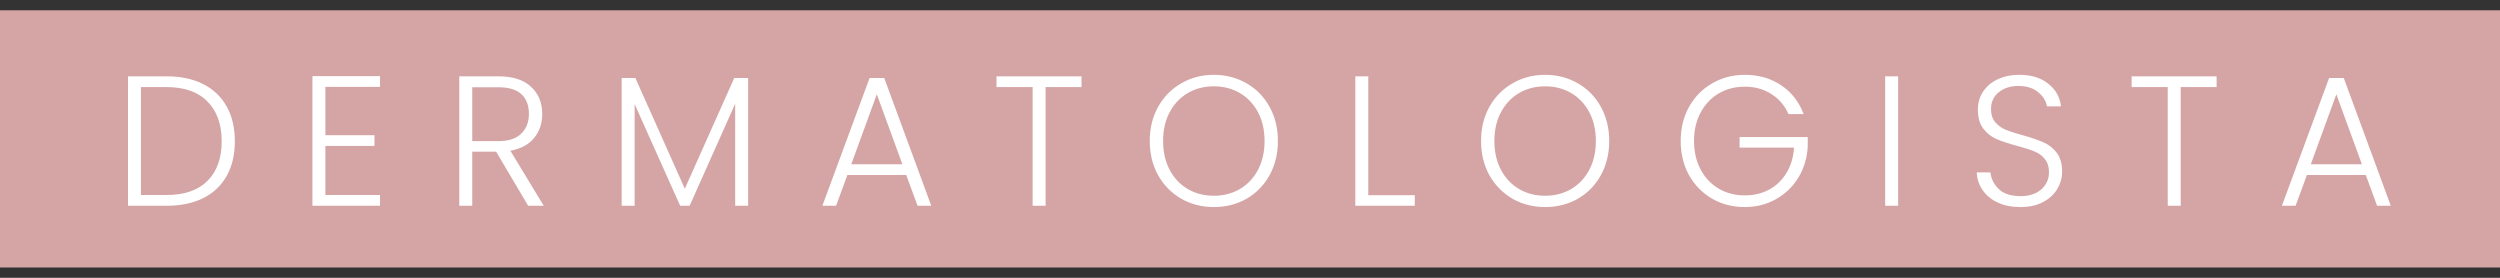 <?xml version="1.0" encoding="UTF-8"?>
<svg xmlns="http://www.w3.org/2000/svg" width="243" height="27" viewBox="0 0 243 27" fill="none">
  <rect x="0" y="0" width="243" height="27" fill="#333333" stroke="none"/>
  <rect y="1" width="243" height="25" fill="#D5A5A6"></rect>
  <path d="M16.166 7.418C17.558 7.418 18.752 7.67 19.748 8.174C20.744 8.678 21.506 9.404 22.034 10.352C22.562 11.3 22.826 12.428 22.826 13.736C22.826 15.032 22.562 16.154 22.034 17.102C21.506 18.038 20.744 18.758 19.748 19.262C18.752 19.754 17.558 20 16.166 20H12.44V7.418H16.166ZM16.166 18.956C17.918 18.956 19.25 18.5 20.162 17.588C21.086 16.664 21.548 15.38 21.548 13.736C21.548 12.08 21.086 10.79 20.162 9.866C19.25 8.93 17.918 8.462 16.166 8.462H13.7V18.956H16.166ZM31.629 8.444V13.142H36.399V14.186H31.629V18.956H36.939V20H30.369V7.4H36.939V8.444H31.629ZM51.338 20L48.224 14.744H45.902V20H44.642V7.418H48.422C49.826 7.418 50.888 7.754 51.608 8.426C52.34 9.098 52.706 9.98 52.706 11.072C52.706 11.984 52.442 12.764 51.914 13.412C51.398 14.048 50.63 14.462 49.61 14.654L52.85 20H51.338ZM45.902 13.718H48.44C49.424 13.718 50.162 13.478 50.654 12.998C51.158 12.518 51.41 11.876 51.41 11.072C51.41 10.244 51.17 9.608 50.69 9.164C50.21 8.708 49.454 8.48 48.422 8.48H45.902V13.718ZM72.72 7.58V20H71.46V10.082L67.032 20H66.114L61.686 10.118V20H60.426V7.58H61.758L66.564 18.344L71.37 7.58H72.72ZM88.088 17.012H82.365L81.266 20H79.934L84.525 7.58H85.947L90.519 20H89.186L88.088 17.012ZM87.71 15.968L85.227 9.164L82.743 15.968H87.71ZM105.123 7.418V8.462H101.631V20H100.371V8.462H96.861V7.418H105.123ZM117.984 20.126C116.82 20.126 115.764 19.856 114.816 19.316C113.868 18.764 113.118 18.002 112.566 17.03C112.026 16.046 111.756 14.936 111.756 13.7C111.756 12.464 112.026 11.36 112.566 10.388C113.118 9.404 113.868 8.642 114.816 8.102C115.764 7.55 116.82 7.274 117.984 7.274C119.16 7.274 120.222 7.55 121.17 8.102C122.118 8.642 122.862 9.404 123.402 10.388C123.942 11.36 124.212 12.464 124.212 13.7C124.212 14.936 123.942 16.046 123.402 17.03C122.862 18.002 122.118 18.764 121.17 19.316C120.222 19.856 119.16 20.126 117.984 20.126ZM117.984 19.028C118.92 19.028 119.76 18.812 120.504 18.38C121.248 17.948 121.836 17.33 122.268 16.526C122.7 15.71 122.916 14.768 122.916 13.7C122.916 12.632 122.7 11.696 122.268 10.892C121.836 10.088 121.248 9.47 120.504 9.038C119.76 8.606 118.92 8.39 117.984 8.39C117.048 8.39 116.208 8.606 115.464 9.038C114.72 9.47 114.132 10.088 113.7 10.892C113.268 11.696 113.052 12.632 113.052 13.7C113.052 14.768 113.268 15.71 113.7 16.526C114.132 17.33 114.72 17.948 115.464 18.38C116.208 18.812 117.048 19.028 117.984 19.028ZM132.998 18.974H137.516V20H131.738V7.418H132.998V18.974ZM150.186 20.126C149.022 20.126 147.966 19.856 147.018 19.316C146.07 18.764 145.32 18.002 144.768 17.03C144.228 16.046 143.958 14.936 143.958 13.7C143.958 12.464 144.228 11.36 144.768 10.388C145.32 9.404 146.07 8.642 147.018 8.102C147.966 7.55 149.022 7.274 150.186 7.274C151.362 7.274 152.424 7.55 153.372 8.102C154.32 8.642 155.064 9.404 155.604 10.388C156.144 11.36 156.414 12.464 156.414 13.7C156.414 14.936 156.144 16.046 155.604 17.03C155.064 18.002 154.32 18.764 153.372 19.316C152.424 19.856 151.362 20.126 150.186 20.126ZM150.186 19.028C151.122 19.028 151.962 18.812 152.706 18.38C153.45 17.948 154.038 17.33 154.47 16.526C154.902 15.71 155.118 14.768 155.118 13.7C155.118 12.632 154.902 11.696 154.47 10.892C154.038 10.088 153.45 9.47 152.706 9.038C151.962 8.606 151.122 8.39 150.186 8.39C149.25 8.39 148.41 8.606 147.666 9.038C146.922 9.47 146.334 10.088 145.902 10.892C145.47 11.696 145.254 12.632 145.254 13.7C145.254 14.768 145.47 15.71 145.902 16.526C146.334 17.33 146.922 17.948 147.666 18.38C148.41 18.812 149.25 19.028 150.186 19.028ZM173.84 11.09C173.48 10.262 172.928 9.614 172.184 9.146C171.452 8.666 170.588 8.426 169.592 8.426C168.656 8.426 167.816 8.642 167.072 9.074C166.328 9.506 165.74 10.124 165.308 10.928C164.876 11.72 164.66 12.644 164.66 13.7C164.66 14.756 164.876 15.686 165.308 16.49C165.74 17.294 166.328 17.912 167.072 18.344C167.816 18.776 168.656 18.992 169.592 18.992C170.468 18.992 171.254 18.806 171.95 18.434C172.658 18.05 173.222 17.51 173.642 16.814C174.074 16.106 174.32 15.284 174.38 14.348H169.088V13.322H175.712V14.24C175.652 15.344 175.352 16.346 174.812 17.246C174.272 18.134 173.546 18.836 172.634 19.352C171.734 19.868 170.72 20.126 169.592 20.126C168.428 20.126 167.372 19.856 166.424 19.316C165.476 18.764 164.726 18.002 164.174 17.03C163.634 16.046 163.364 14.936 163.364 13.7C163.364 12.464 163.634 11.36 164.174 10.388C164.726 9.404 165.476 8.642 166.424 8.102C167.372 7.55 168.428 7.274 169.592 7.274C170.936 7.274 172.112 7.61 173.12 8.282C174.128 8.954 174.86 9.89 175.316 11.09H173.84ZM184.5 7.418V20H183.24V7.418H184.5ZM196.389 20.126C195.561 20.126 194.829 19.982 194.193 19.694C193.569 19.406 193.077 19.004 192.717 18.488C192.357 17.972 192.165 17.396 192.141 16.76H193.473C193.533 17.372 193.803 17.912 194.283 18.38C194.763 18.836 195.465 19.064 196.389 19.064C197.241 19.064 197.913 18.848 198.405 18.416C198.909 17.972 199.161 17.414 199.161 16.742C199.161 16.202 199.023 15.77 198.747 15.446C198.471 15.11 198.129 14.864 197.721 14.708C197.313 14.54 196.749 14.36 196.029 14.168C195.189 13.94 194.523 13.718 194.031 13.502C193.539 13.286 193.119 12.95 192.771 12.494C192.423 12.038 192.249 11.42 192.249 10.64C192.249 9.992 192.417 9.416 192.753 8.912C193.089 8.396 193.563 7.994 194.175 7.706C194.787 7.418 195.489 7.274 196.281 7.274C197.445 7.274 198.381 7.562 199.089 8.138C199.809 8.702 200.223 9.434 200.331 10.334H198.963C198.879 9.818 198.597 9.362 198.117 8.966C197.637 8.558 196.989 8.354 196.173 8.354C195.417 8.354 194.787 8.558 194.283 8.966C193.779 9.362 193.527 9.908 193.527 10.604C193.527 11.132 193.665 11.558 193.941 11.882C194.217 12.206 194.559 12.452 194.967 12.62C195.387 12.788 195.951 12.968 196.659 13.16C197.475 13.388 198.135 13.616 198.639 13.844C199.143 14.06 199.569 14.396 199.917 14.852C200.265 15.308 200.439 15.92 200.439 16.688C200.439 17.276 200.283 17.834 199.971 18.362C199.659 18.89 199.197 19.316 198.585 19.64C197.973 19.964 197.241 20.126 196.389 20.126ZM215.456 7.418V8.462H211.964V20H210.704V8.462H207.194V7.418H215.456ZM229.955 17.012H224.231L223.133 20H221.801L226.391 7.58H227.813L232.385 20H231.053L229.955 17.012ZM229.577 15.968L227.093 9.164L224.609 15.968H229.577Z" fill="white"></path>
</svg>

